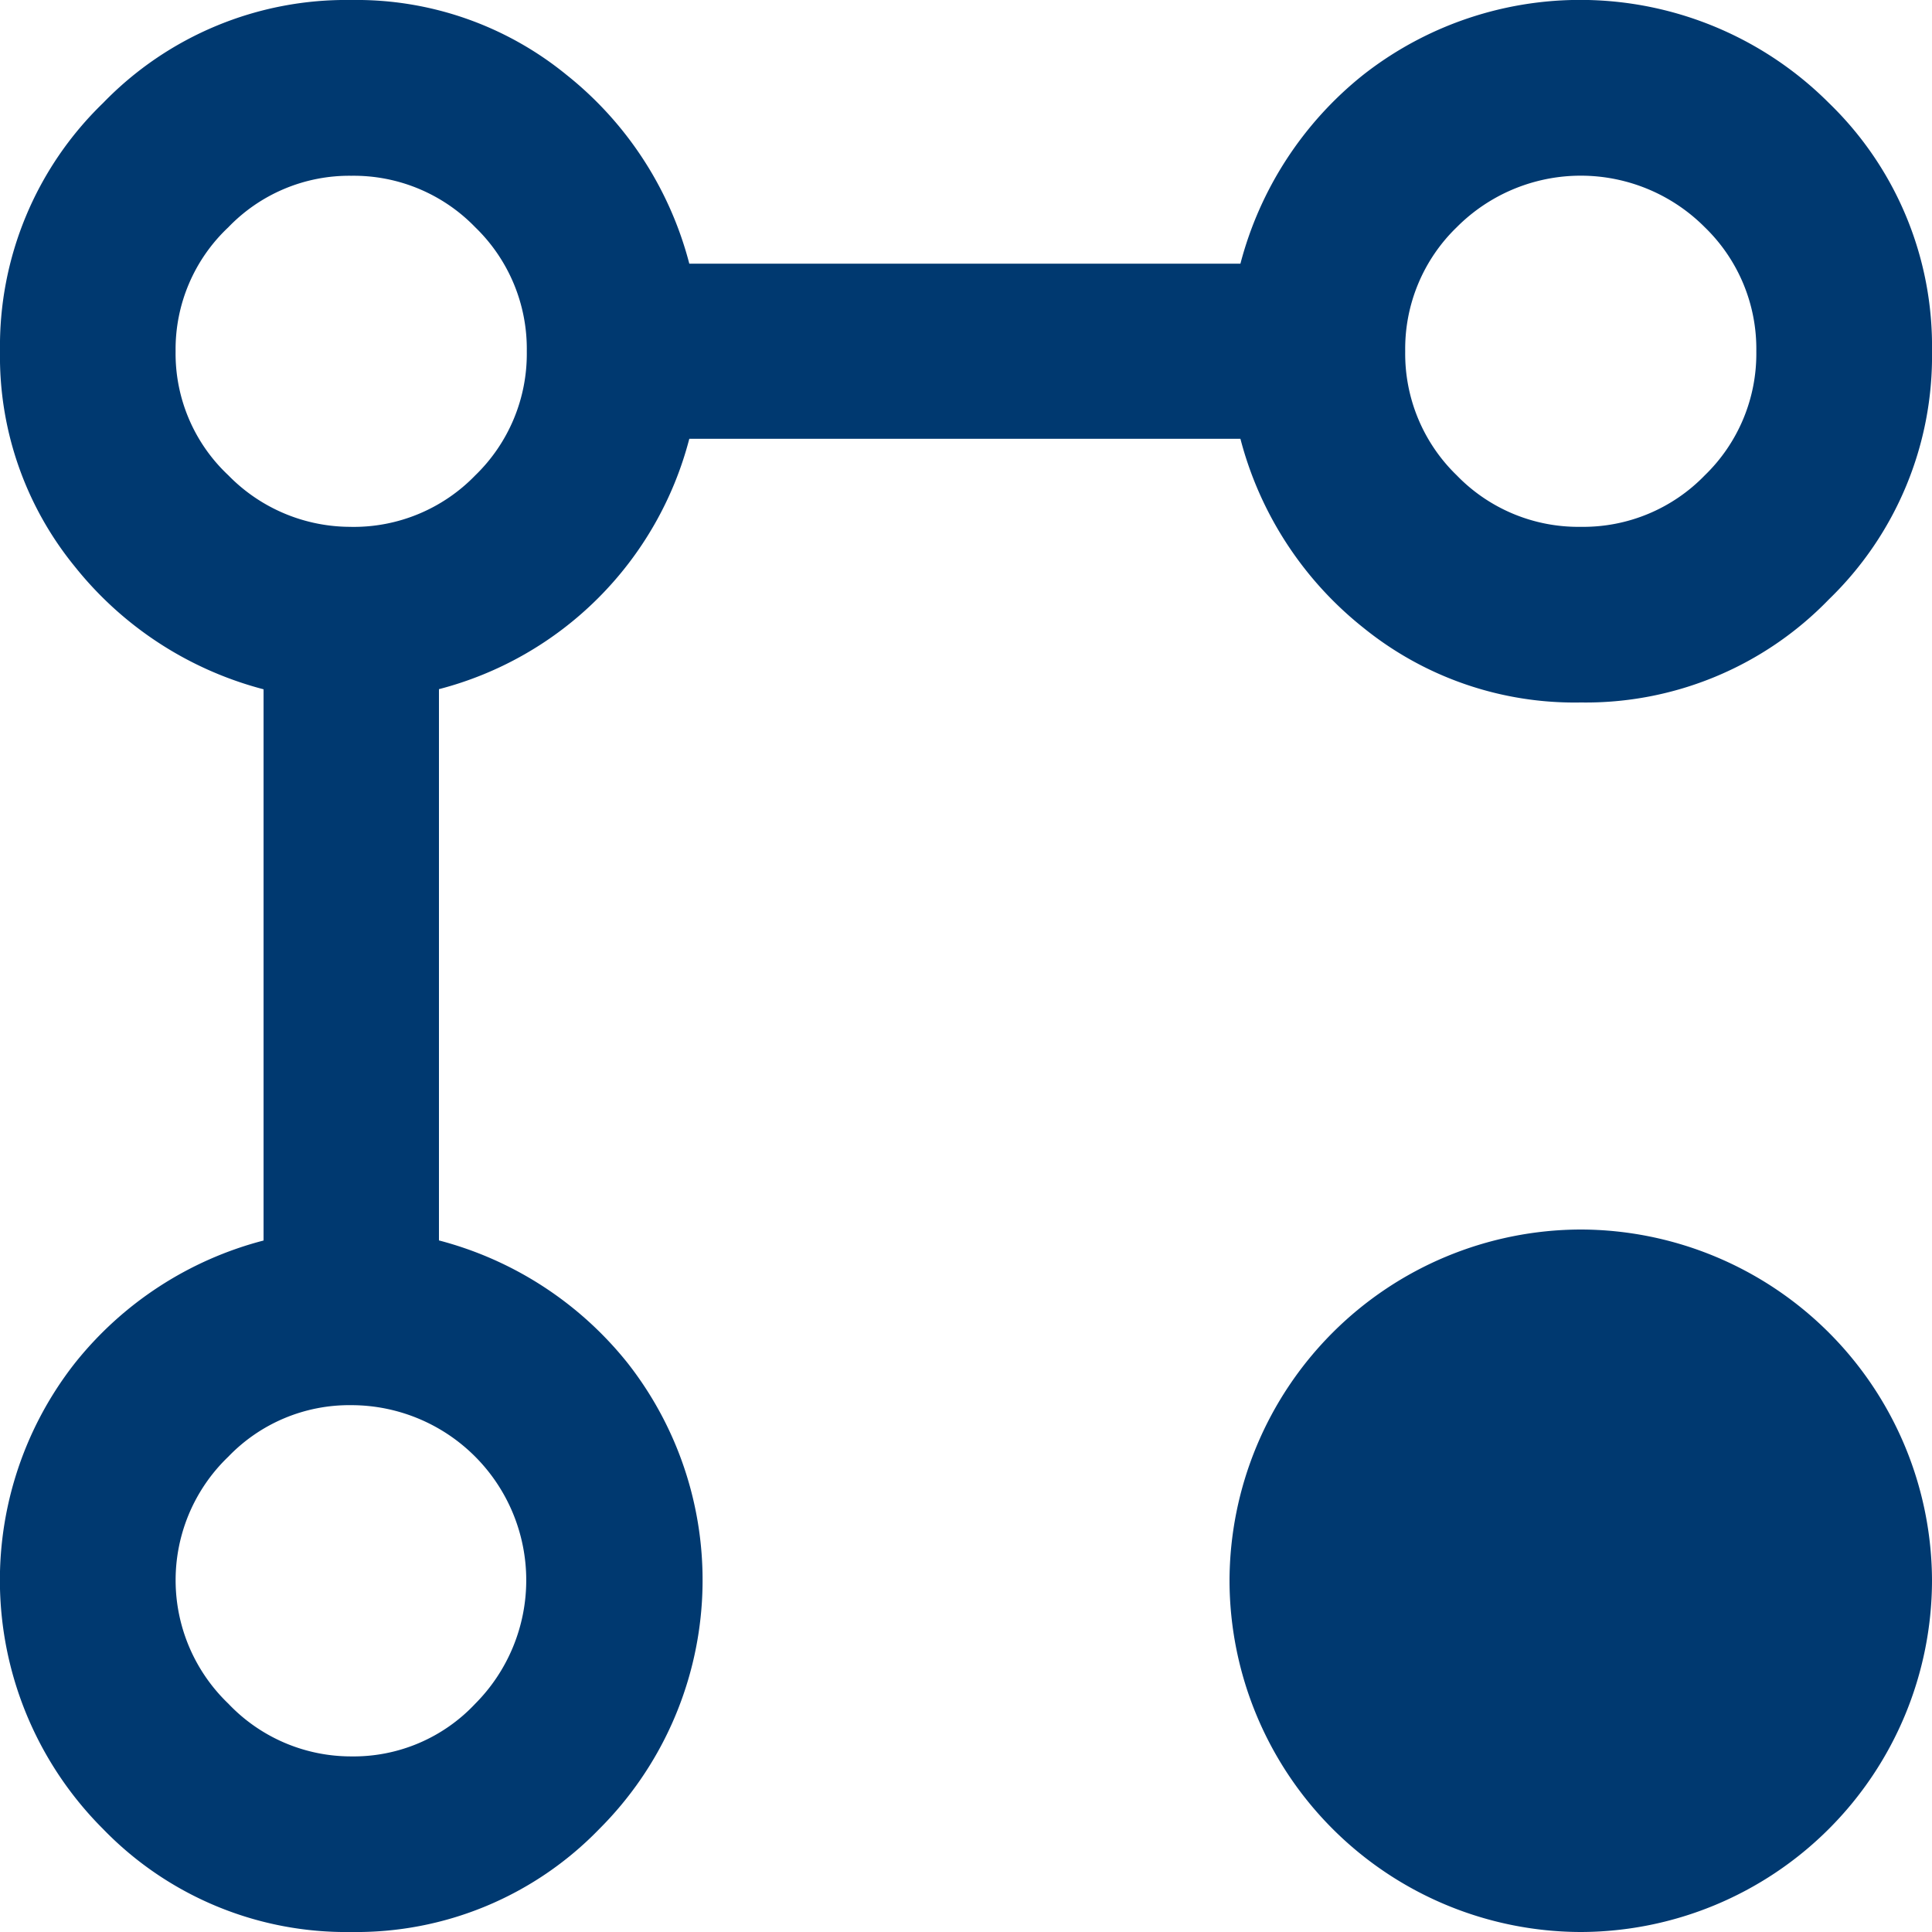 <?xml version="1.0" encoding="UTF-8"?> <svg xmlns="http://www.w3.org/2000/svg" id="Layer_1-2" width="45" height="45" viewBox="0 0 45 45"><path id="Path_5722" data-name="Path 5722" d="M36.819,16.362a7.815,7.815,0,0,1-5.064-1.741,8.281,8.281,0,0,1-2.863-4.4H16.055a8.135,8.135,0,0,1-5.831,5.831V28.892a8.312,8.312,0,0,1,4.4,2.863A8.189,8.189,0,0,1,13.959,42.6,7.877,7.877,0,0,1,8.181,45,7.877,7.877,0,0,1,2.4,42.6a8.189,8.189,0,0,1-.661-10.843,8.281,8.281,0,0,1,4.4-2.863V16.055a8.312,8.312,0,0,1-4.4-2.863A7.733,7.733,0,0,1,0,8.181,7.877,7.877,0,0,1,2.4,2.4,7.877,7.877,0,0,1,8.181,0a7.733,7.733,0,0,1,5.011,1.741,8.281,8.281,0,0,1,2.863,4.4H28.892a8.312,8.312,0,0,1,2.863-4.4A8.189,8.189,0,0,1,42.6,2.4,7.877,7.877,0,0,1,45,8.181a7.877,7.877,0,0,1-2.4,5.778A7.877,7.877,0,0,1,36.819,16.362ZM8.181,40.91a3.885,3.885,0,0,0,2.889-1.228,4.077,4.077,0,0,0-2.889-6.953,3.907,3.907,0,0,0-2.863,1.2,3.983,3.983,0,0,0,0,5.752A3.941,3.941,0,0,0,8.181,40.91Zm0-28.638a3.94,3.94,0,0,0,2.889-1.2,3.94,3.94,0,0,0,1.2-2.889,3.94,3.94,0,0,0-1.2-2.889,3.94,3.94,0,0,0-2.889-1.2,3.907,3.907,0,0,0-2.863,1.2A3.9,3.9,0,0,0,4.09,8.181,3.885,3.885,0,0,0,5.318,11.07,3.976,3.976,0,0,0,8.181,12.271ZM36.819,45a8.2,8.2,0,0,1-8.181-8.181,8.2,8.2,0,0,1,8.181-8.181A8.2,8.2,0,0,1,45,36.819,8.2,8.2,0,0,1,36.819,45Zm0-32.729a3.94,3.94,0,0,0,2.889-1.2,3.94,3.94,0,0,0,1.2-2.889,3.94,3.94,0,0,0-1.2-2.889,4.075,4.075,0,0,0-5.778,0,3.94,3.94,0,0,0-1.2,2.889,3.94,3.94,0,0,0,1.2,2.889A3.94,3.94,0,0,0,36.819,12.271Z" fill="#003970"></path></svg> 